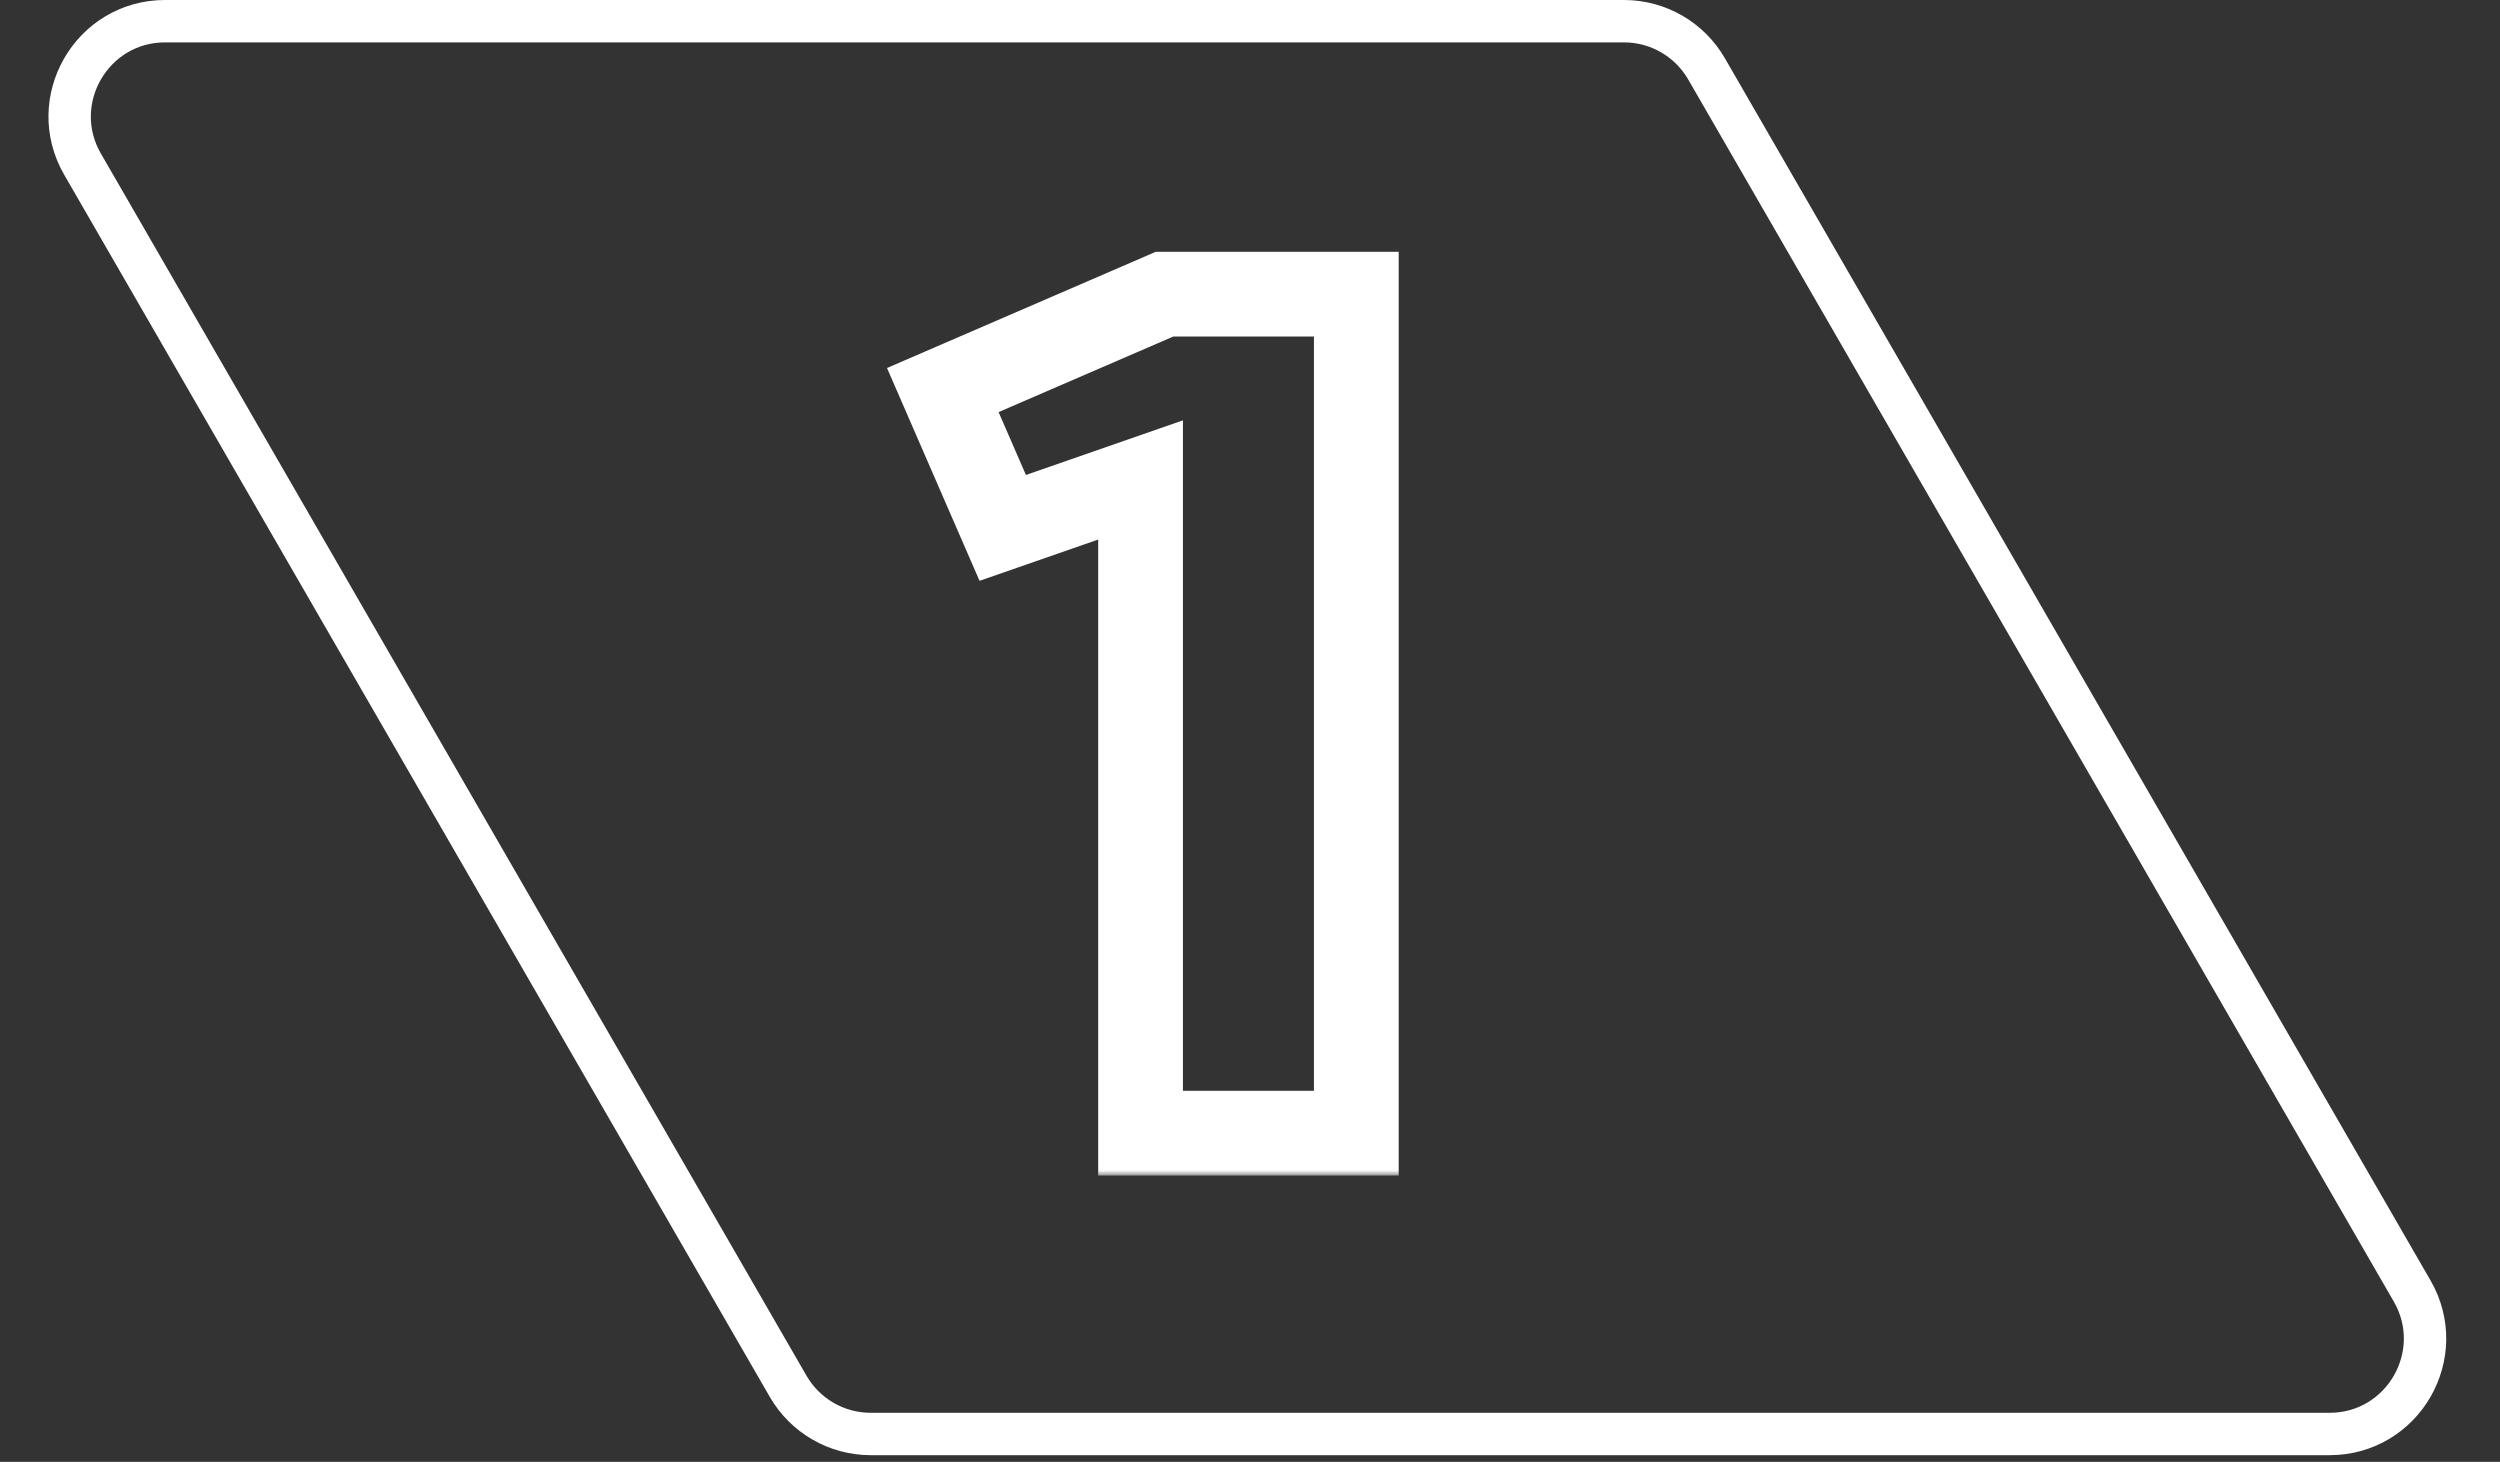 <?xml version="1.0" encoding="UTF-8"?> <svg xmlns="http://www.w3.org/2000/svg" width="236" height="138" viewBox="0 0 236 138" fill="none"><rect x="0" y="0" width="236" height="138" fill="#333333" stroke="none"/><path d="M227.706 121.868L161.098 6.5C159.49 3.715 156.519 2 153.304 2H15.588C8.66 2 4.33 9.5 7.794 15.5L74.402 130.868C76.01 133.653 78.981 135.368 82.196 135.368H219.912C226.84 135.368 231.17 127.868 227.706 121.868Z" stroke="white" stroke-width="4"></path><mask id="path-2-outside-1_2347_2162" maskUnits="userSpaceOnUse" x="83" y="22.973" width="50" height="88" fill="black"><rect fill="white" x="83" y="22.973" width="50" height="88"></rect><path d="M107.669 106.973V45.307L94.657 49.833L89 36.821L109.932 27.769H128.036V106.973H107.669Z"></path></mask><path d="M107.669 106.973H103.669V110.973H107.669V106.973ZM107.669 45.307H111.669V39.681L106.355 41.529L107.669 45.307ZM94.657 49.833L90.989 51.428L92.468 54.829L95.972 53.611L94.657 49.833ZM89 36.821L87.412 33.149L83.734 34.74L85.332 38.416L89 36.821ZM109.932 27.769V23.769H109.105L108.345 24.098L109.932 27.769ZM128.036 27.769H132.036V23.769H128.036V27.769ZM128.036 106.973V110.973H132.036V106.973H128.036ZM107.669 106.973H111.669V45.307H107.669H103.669V106.973H107.669ZM107.669 45.307L106.355 41.529L93.343 46.055L94.657 49.833L95.972 53.611L108.984 49.085L107.669 45.307ZM94.657 49.833L98.326 48.238L92.668 35.226L89 36.821L85.332 38.416L90.989 51.428L94.657 49.833ZM89 36.821L90.588 40.492L111.52 31.44L109.932 27.769L108.345 24.098L87.412 33.149L89 36.821ZM109.932 27.769V31.769H128.036V27.769V23.769H109.932V27.769ZM128.036 27.769H124.036V106.973H128.036H132.036V27.769H128.036ZM128.036 106.973V102.973H107.669V106.973V110.973H128.036V106.973Z" fill="white" mask="url(#path-2-outside-1_2347_2162)"></path></svg> 